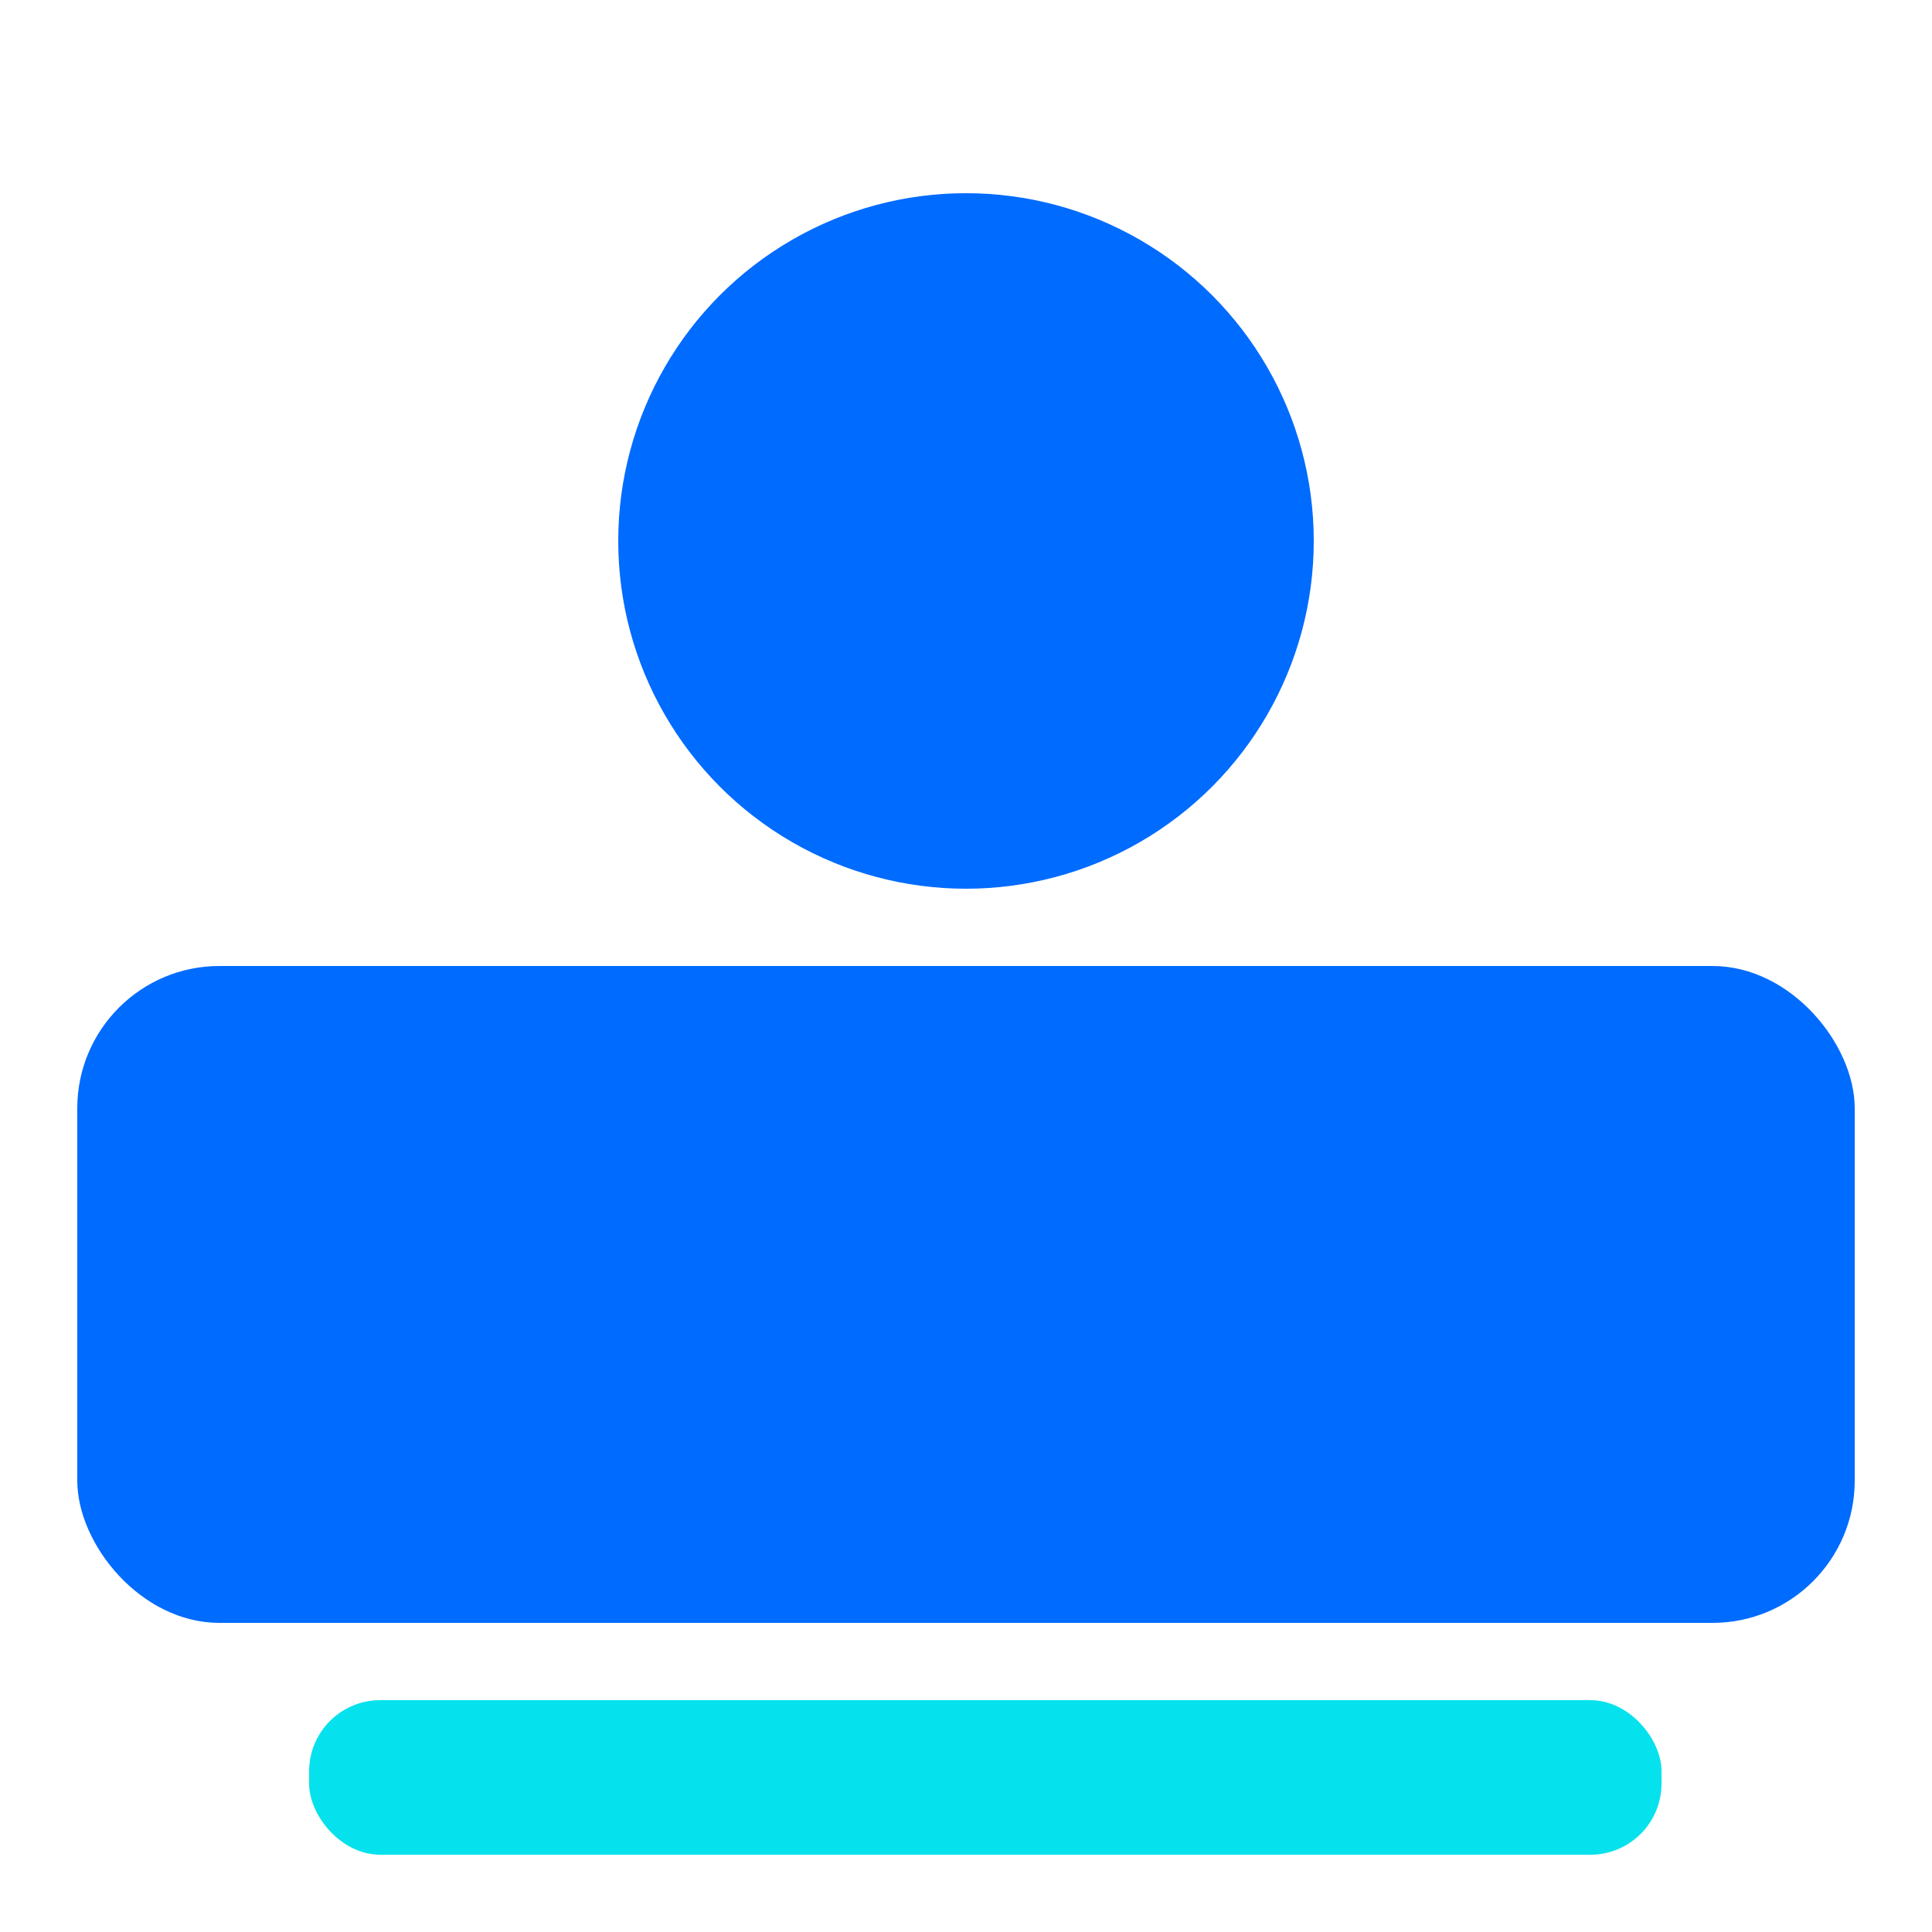 <?xml version="1.0" encoding="UTF-8"?>
<svg width="50px" height="50px" viewBox="0 0 50 50" version="1.1" xmlns="http://www.w3.org/2000/svg" xmlns:xlink="http://www.w3.org/1999/xlink">
    <title>peopleindexicon/审批管理</title>
    <g id="peopleindexicon/审批管理" stroke="none" stroke-width="1" fill="none" fill-rule="evenodd">
        <g id="编组" transform="translate(2, 5)">
            <circle id="椭圆形" fill="#006BFF" cx="23" cy="9" r="9"></circle>
            <rect id="矩形" fill="#006BFF" x="0" y="20" width="46" height="17" rx="3.68"></rect>
            <rect id="矩形备份" fill="#06E2ED" x="6" y="39" width="35" height="4" rx="1.84"></rect>
        </g>
    </g>
</svg>